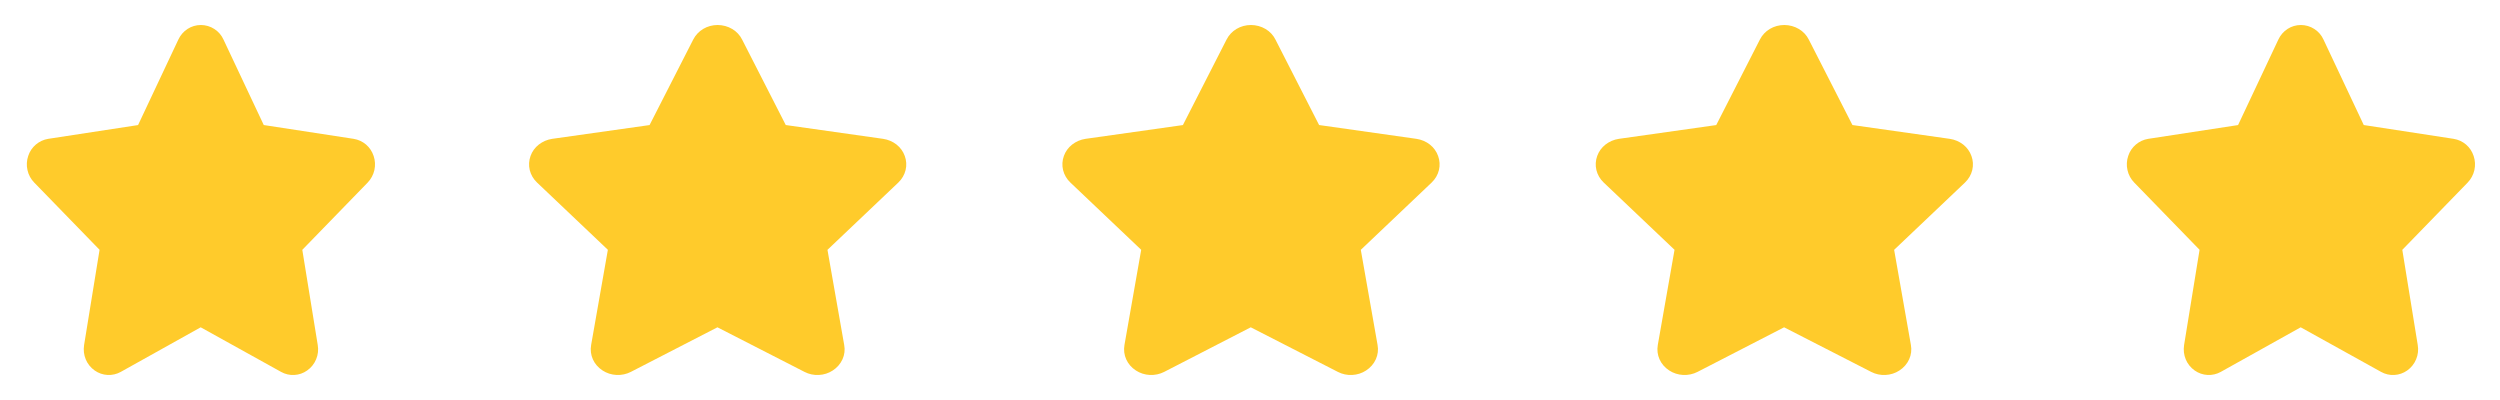 <?xml version="1.0" encoding="UTF-8"?> <svg xmlns="http://www.w3.org/2000/svg" width="75" height="12" viewBox="0 0 75 12" fill="none"><g clip-path="url(#clip0_261_432)"><path d="M11.208 4.677C11.165 4.545 11.086 4.427 10.981 4.336C10.875 4.246 10.746 4.187 10.608 4.165L7.913 3.751L6.705 1.188C6.647 1.058 6.551 0.947 6.431 0.87C6.311 0.792 6.171 0.751 6.028 0.75C5.736 0.75 5.476 0.918 5.35 1.188L4.142 3.752L1.447 4.165C1.309 4.187 1.181 4.247 1.075 4.337C0.969 4.427 0.89 4.545 0.847 4.677C0.8 4.814 0.792 4.961 0.824 5.102C0.855 5.243 0.925 5.373 1.026 5.476L2.987 7.494L2.523 10.349C2.475 10.65 2.596 10.943 2.841 11.115C2.954 11.195 3.088 11.241 3.226 11.249C3.364 11.256 3.502 11.224 3.623 11.157L6.021 9.819L8.433 11.157C8.554 11.225 8.691 11.257 8.83 11.249C8.968 11.242 9.102 11.195 9.214 11.115C9.335 11.031 9.428 10.914 9.484 10.778C9.541 10.643 9.557 10.494 9.532 10.349L9.069 7.495L11.03 5.477C11.13 5.373 11.2 5.243 11.232 5.102C11.263 4.961 11.255 4.815 11.209 4.678L11.208 4.677Z" fill="#FFCB2B"></path></g><g clip-path="url(#clip1_261_432)"><path d="M27.142 4.677C27.096 4.545 27.01 4.427 26.896 4.336C26.781 4.246 26.641 4.187 26.492 4.165L23.573 3.751L22.264 1.188C22.2 1.058 22.097 0.947 21.967 0.87C21.837 0.792 21.685 0.751 21.53 0.75C21.214 0.75 20.933 0.918 20.796 1.188L19.487 3.752L16.567 4.165C16.418 4.187 16.279 4.247 16.164 4.337C16.049 4.427 15.964 4.545 15.917 4.677C15.867 4.814 15.858 4.961 15.892 5.102C15.927 5.243 16.002 5.373 16.111 5.476L18.236 7.494L17.734 10.349C17.681 10.65 17.812 10.943 18.078 11.115C18.2 11.195 18.345 11.241 18.495 11.249C18.645 11.256 18.794 11.224 18.925 11.157L21.523 9.819L24.136 11.157C24.267 11.225 24.416 11.257 24.566 11.249C24.715 11.242 24.86 11.195 24.982 11.115C25.112 11.031 25.214 10.914 25.275 10.778C25.336 10.643 25.354 10.494 25.326 10.349L24.824 7.495L26.949 5.477C27.058 5.373 27.134 5.243 27.168 5.102C27.202 4.961 27.193 4.815 27.143 4.678L27.142 4.677Z" fill="#FFCB2B"></path></g><g clip-path="url(#clip2_261_432)"><path d="M43.142 4.677C43.096 4.545 43.01 4.427 42.896 4.336C42.781 4.246 42.641 4.187 42.492 4.165L39.573 3.751L38.264 1.188C38.2 1.058 38.097 0.947 37.967 0.87C37.837 0.792 37.685 0.751 37.53 0.75C37.214 0.75 36.932 0.918 36.796 1.188L35.487 3.752L32.567 4.165C32.418 4.187 32.279 4.247 32.164 4.337C32.05 4.427 31.964 4.545 31.917 4.677C31.867 4.814 31.858 4.961 31.892 5.102C31.927 5.243 32.002 5.373 32.111 5.476L34.236 7.494L33.734 10.349C33.681 10.65 33.812 10.943 34.078 11.115C34.2 11.195 34.345 11.241 34.495 11.249C34.645 11.256 34.794 11.224 34.925 11.157L37.523 9.819L40.136 11.157C40.267 11.225 40.416 11.257 40.566 11.249C40.715 11.242 40.86 11.195 40.982 11.115C41.112 11.031 41.214 10.914 41.275 10.778C41.336 10.643 41.354 10.494 41.327 10.349L40.824 7.495L42.949 5.477C43.058 5.373 43.134 5.243 43.168 5.102C43.202 4.961 43.193 4.815 43.143 4.678L43.142 4.677Z" fill="#FFCB2B"></path></g><g clip-path="url(#clip3_261_432)"><path d="M59.142 4.677C59.096 4.545 59.01 4.427 58.896 4.336C58.781 4.246 58.641 4.187 58.492 4.165L55.573 3.751L54.264 1.188C54.2 1.058 54.097 0.947 53.967 0.87C53.837 0.792 53.685 0.751 53.53 0.75C53.214 0.75 52.932 0.918 52.796 1.188L51.487 3.752L48.567 4.165C48.418 4.187 48.279 4.247 48.164 4.337C48.05 4.427 47.964 4.545 47.917 4.677C47.867 4.814 47.858 4.961 47.892 5.102C47.926 5.243 48.002 5.373 48.111 5.476L50.236 7.494L49.734 10.349C49.681 10.65 49.812 10.943 50.078 11.115C50.2 11.195 50.345 11.241 50.495 11.249C50.645 11.256 50.794 11.224 50.925 11.157L53.523 9.819L56.136 11.157C56.267 11.225 56.416 11.257 56.566 11.249C56.715 11.242 56.86 11.195 56.982 11.115C57.112 11.031 57.214 10.914 57.275 10.778C57.336 10.643 57.354 10.494 57.327 10.349L56.824 7.495L58.949 5.477C59.058 5.373 59.134 5.243 59.168 5.102C59.202 4.961 59.193 4.815 59.143 4.678L59.142 4.677Z" fill="#FFCB2B"></path></g><g clip-path="url(#clip4_261_432)"><path d="M74.208 4.677C74.165 4.545 74.087 4.427 73.981 4.336C73.875 4.246 73.746 4.187 73.608 4.165L70.913 3.751L69.705 1.188C69.647 1.058 69.551 0.947 69.431 0.87C69.311 0.792 69.171 0.751 69.028 0.75C68.736 0.75 68.476 0.918 68.35 1.188L67.142 3.752L64.447 4.165C64.309 4.187 64.18 4.247 64.075 4.337C63.969 4.427 63.89 4.545 63.847 4.677C63.8 4.814 63.792 4.961 63.824 5.102C63.855 5.243 63.925 5.373 64.026 5.476L65.987 7.494L65.523 10.349C65.475 10.65 65.596 10.943 65.841 11.115C65.954 11.195 66.088 11.241 66.226 11.249C66.364 11.256 66.502 11.224 66.623 11.157L69.021 9.819L71.433 11.157C71.554 11.225 71.691 11.257 71.83 11.249C71.968 11.242 72.102 11.195 72.215 11.115C72.335 11.031 72.428 10.914 72.484 10.778C72.541 10.643 72.557 10.494 72.532 10.349L72.069 7.495L74.03 5.477C74.13 5.373 74.2 5.243 74.232 5.102C74.263 4.961 74.255 4.815 74.209 4.678L74.208 4.677Z" fill="#FFCB2B"></path></g><defs><clipPath id="clip0_261_432"><rect width="12" height="12" fill="white"></rect></clipPath><clipPath id="clip1_261_432"><rect width="13" height="12" fill="white" transform="translate(15)"></rect></clipPath><clipPath id="clip2_261_432"><rect width="13" height="12" fill="white" transform="translate(31)"></rect></clipPath><clipPath id="clip3_261_432"><rect width="13" height="12" fill="white" transform="translate(47)"></rect></clipPath><clipPath id="clip4_261_432"><rect width="12" height="12" fill="white" transform="translate(63)"></rect></clipPath></defs></svg> 